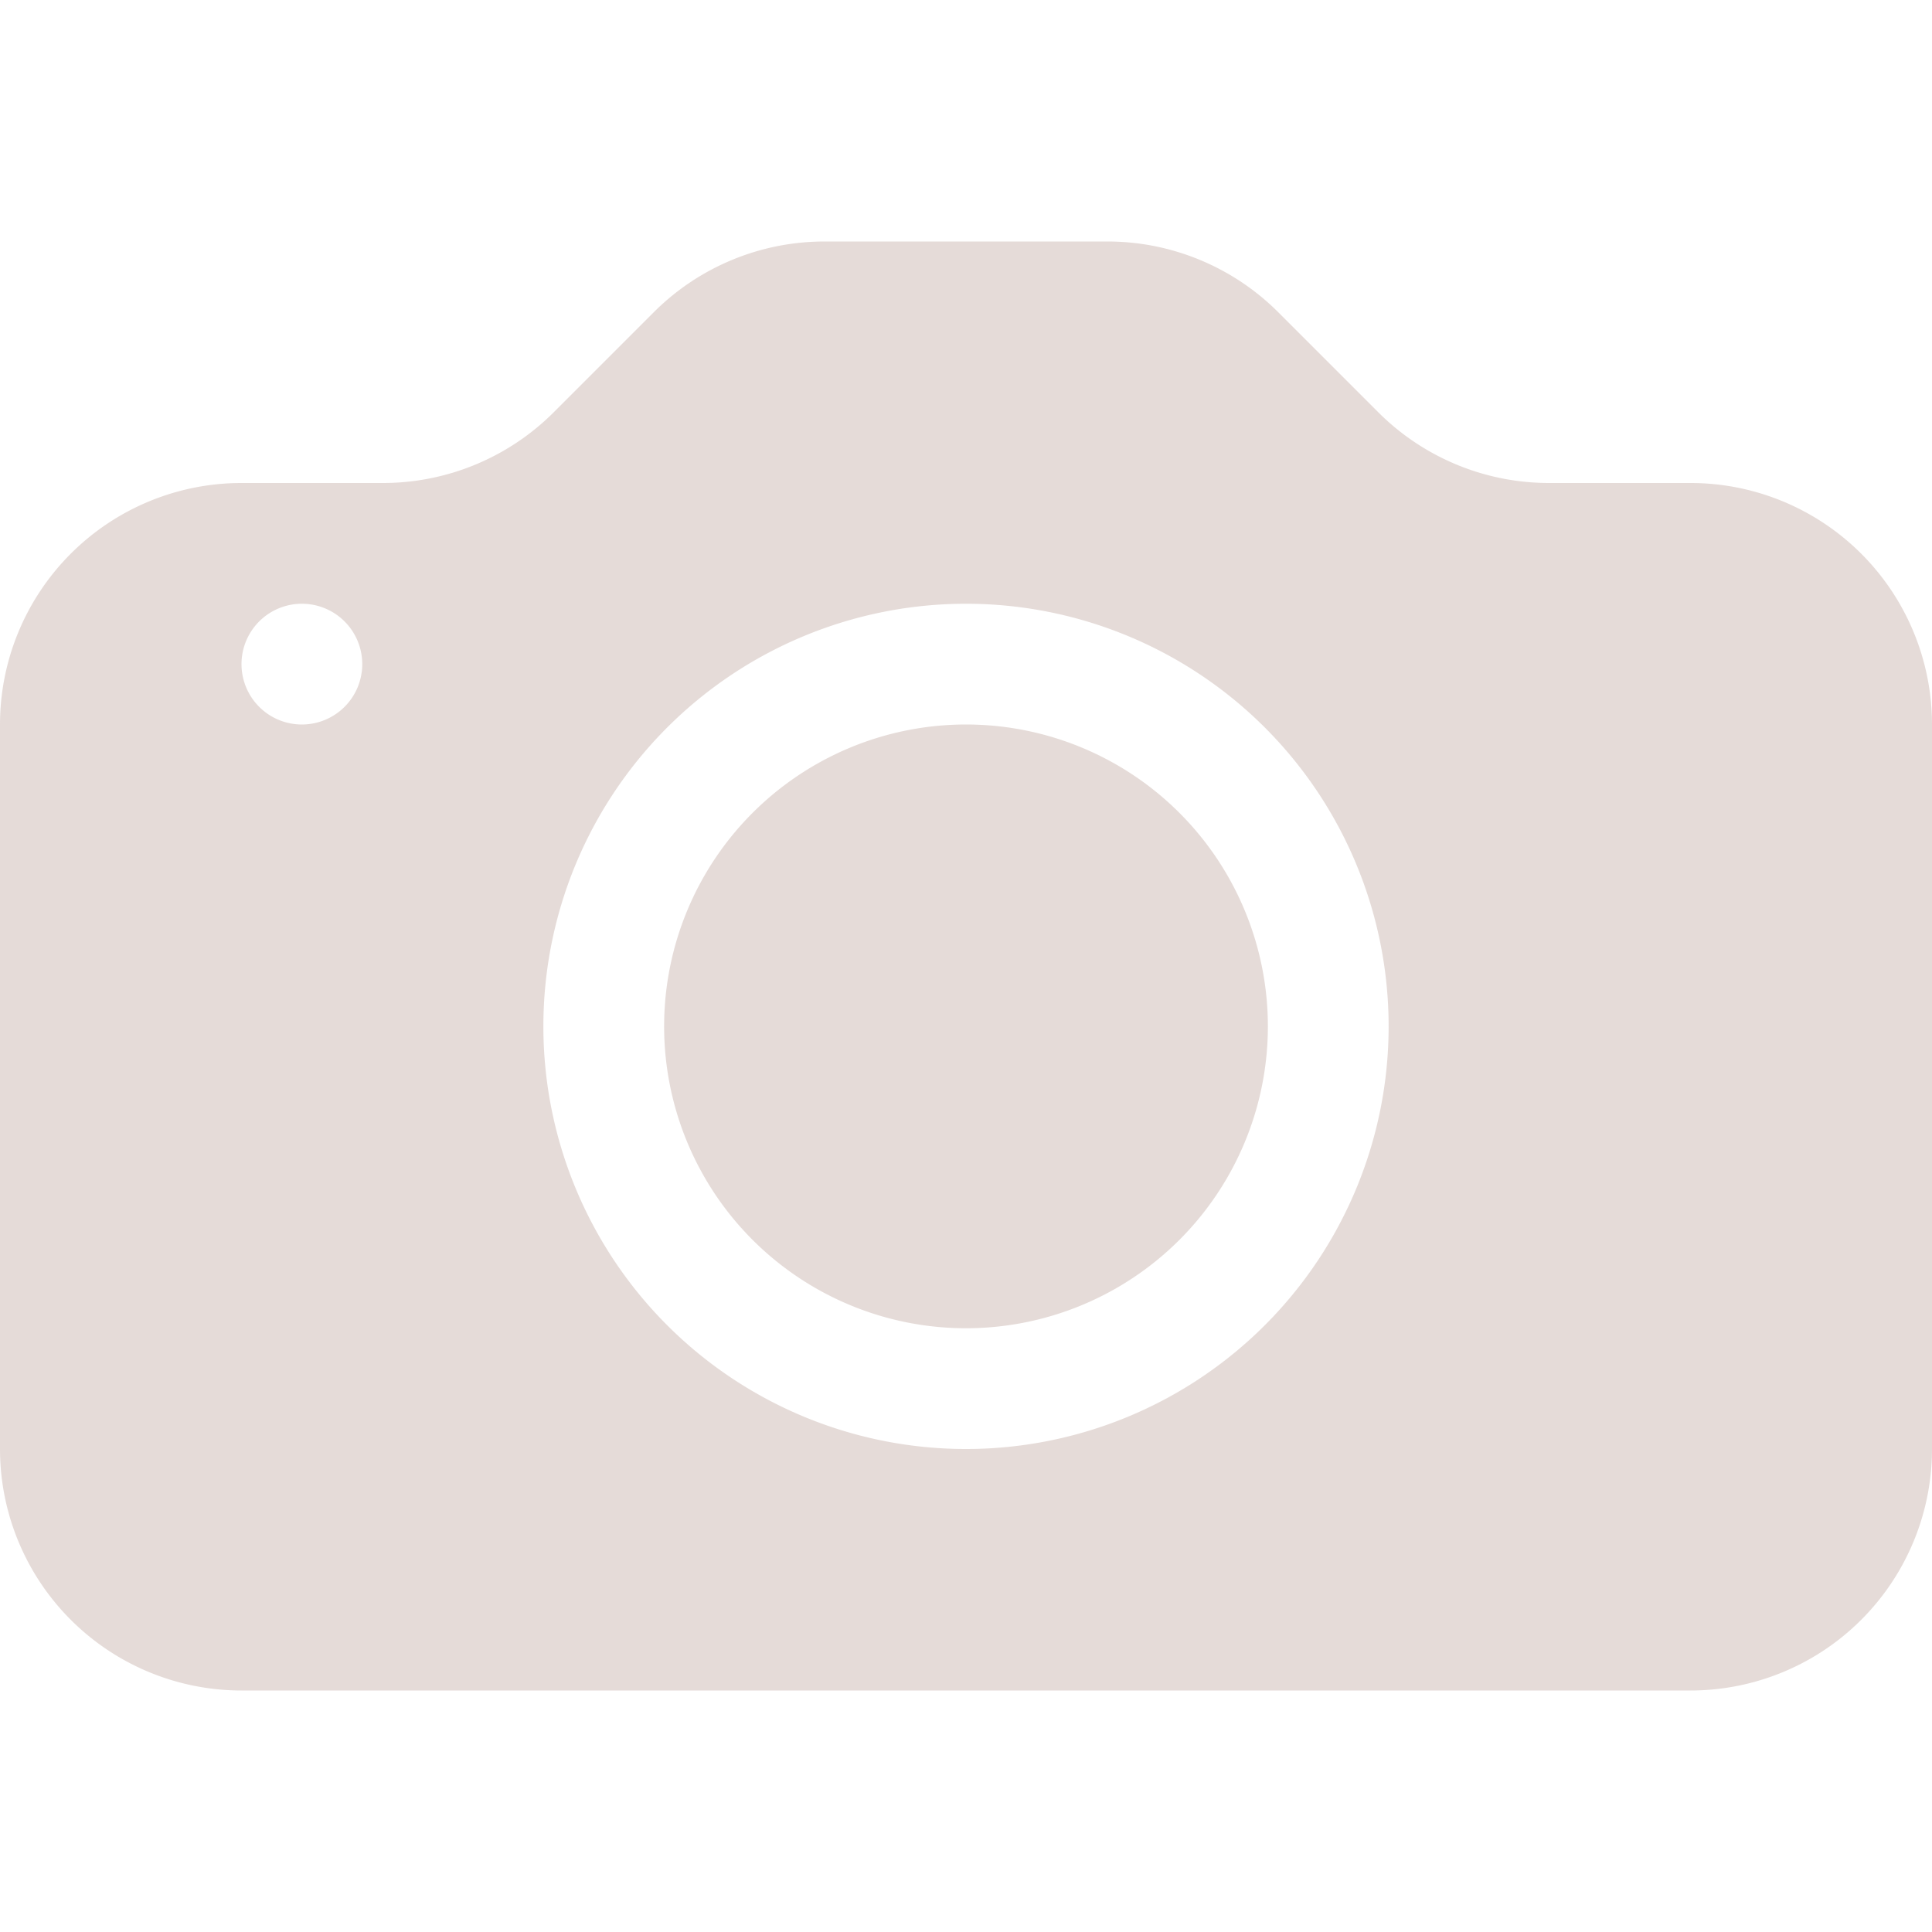 <svg xmlns="http://www.w3.org/2000/svg" width="16" height="16">
  <svg xmlns="http://www.w3.org/2000/svg" width="16" height="16" fill="none" viewBox="0 0 16 16">
    <g clip-path="url(#clip0_86_1843)">
      <path fill="#BEA69E" fill-opacity=".4" d="M10.5 8.5a2.5 2.5 0 1 1-5 0 2.5 2.5 0 0 1 5 0Z"/>
      <path fill="#BEA69E" fill-opacity=".4" d="M2 4a2 2 0 0 0-2 2v6a2 2 0 0 0 2 2h12a2 2 0 0 0 2-2V6a2 2 0 0 0-2-2h-1.172a2 2 0 0 1-1.414-.586l-.828-.828A2 2 0 0 0 9.172 2H6.828a2 2 0 0 0-1.414.586l-.828.828A2 2 0 0 1 3.172 4H2Zm.5 2a.5.5 0 1 1 0-1 .5.5 0 0 1 0 1Zm9 2.5a3.5 3.5 0 1 1-7 0 3.5 3.5 0 0 1 7 0Z"/>
    </g>
    <defs>
      <clipPath id="SvgjsClipPath1000">
        <path fill="#fff" d="M0 0h16v16H0z"/>
      </clipPath>
    </defs>
  </svg>
  <style>
    @media (prefers-color-scheme:light){:root{filter:contrast(1) brightness(1)}}
  </style>
</svg>